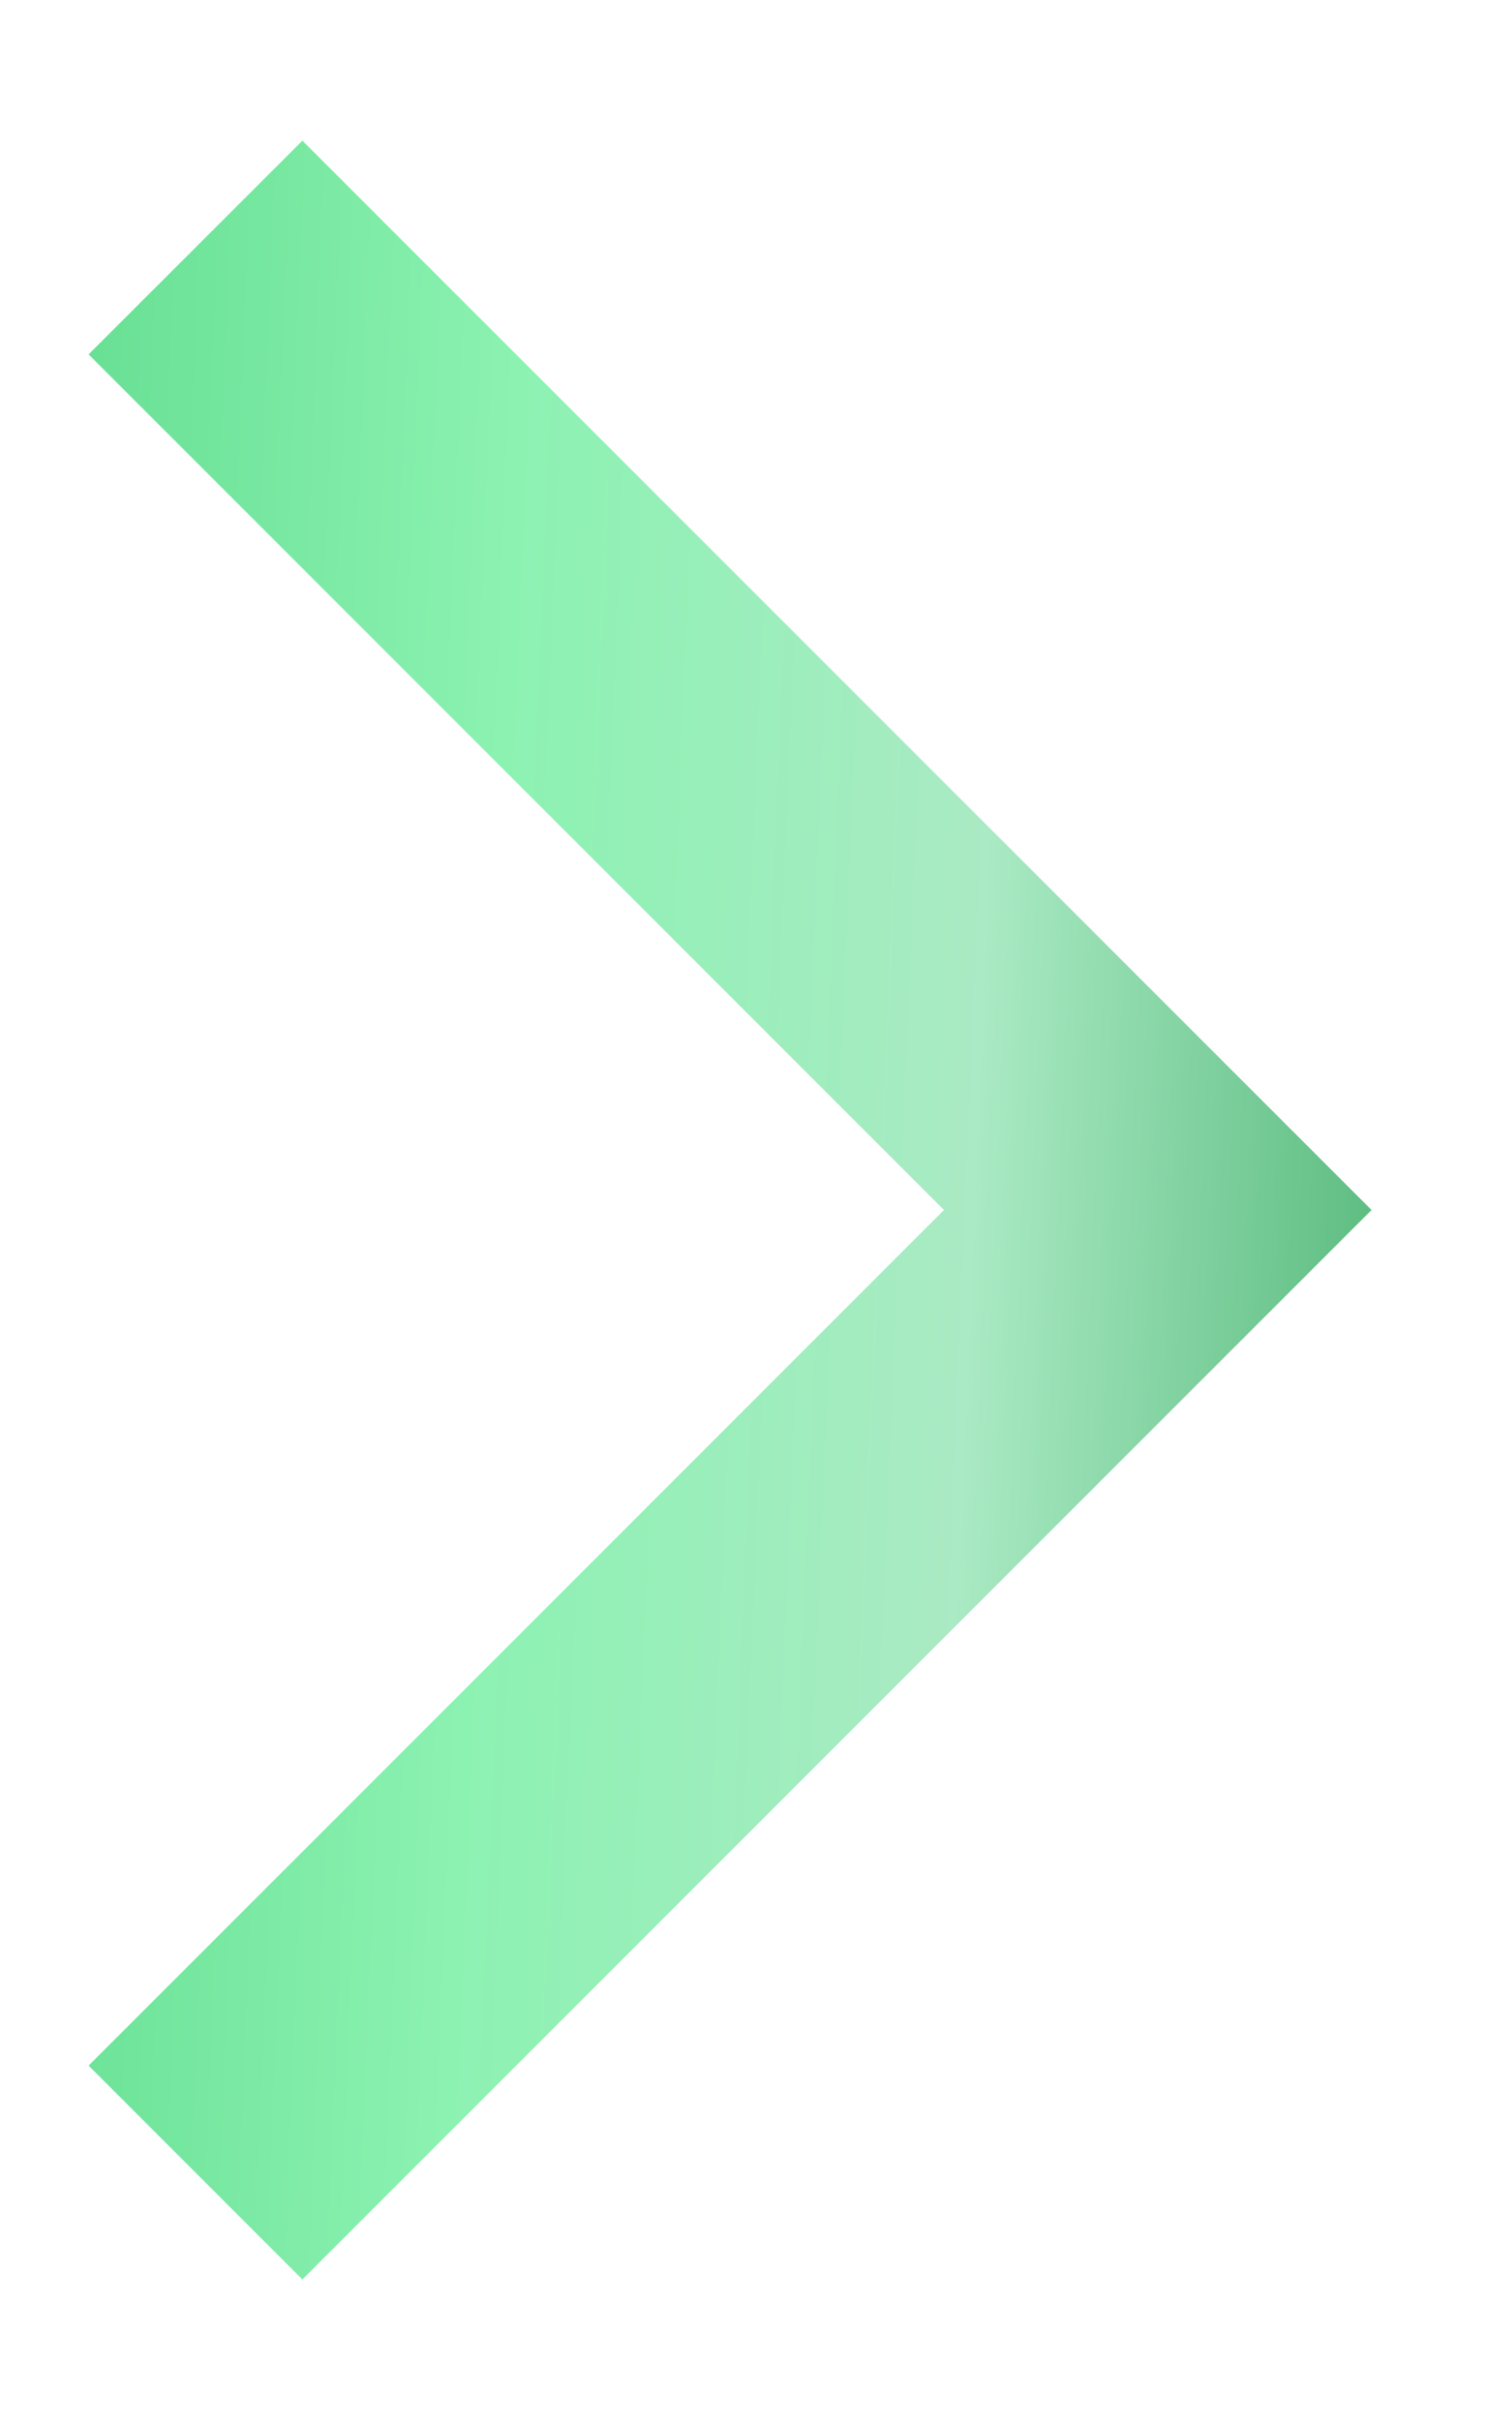 <svg width="10" height="16" viewBox="0 0 10 16" fill="none" xmlns="http://www.w3.org/2000/svg">
<path d="M0.586 2.343L2 0.93L9.071 8L2 15.071L0.586 13.657L6.243 8L0.586 2.343Z" fill="url(#paint0_linear_5779_9828)"/>
<defs>
<linearGradient id="paint0_linear_5779_9828" x1="0.586" y1="1.842" x2="9.521" y2="2.217" gradientUnits="userSpaceOnUse">
<stop stop-color="#68E094"/>
<stop offset="0.323" stop-color="#8CF2B2"/>
<stop offset="0.682" stop-color="#AAEAC4"/>
<stop offset="1" stop-color="#59BA7D"/>
</linearGradient>
</defs>
</svg>
